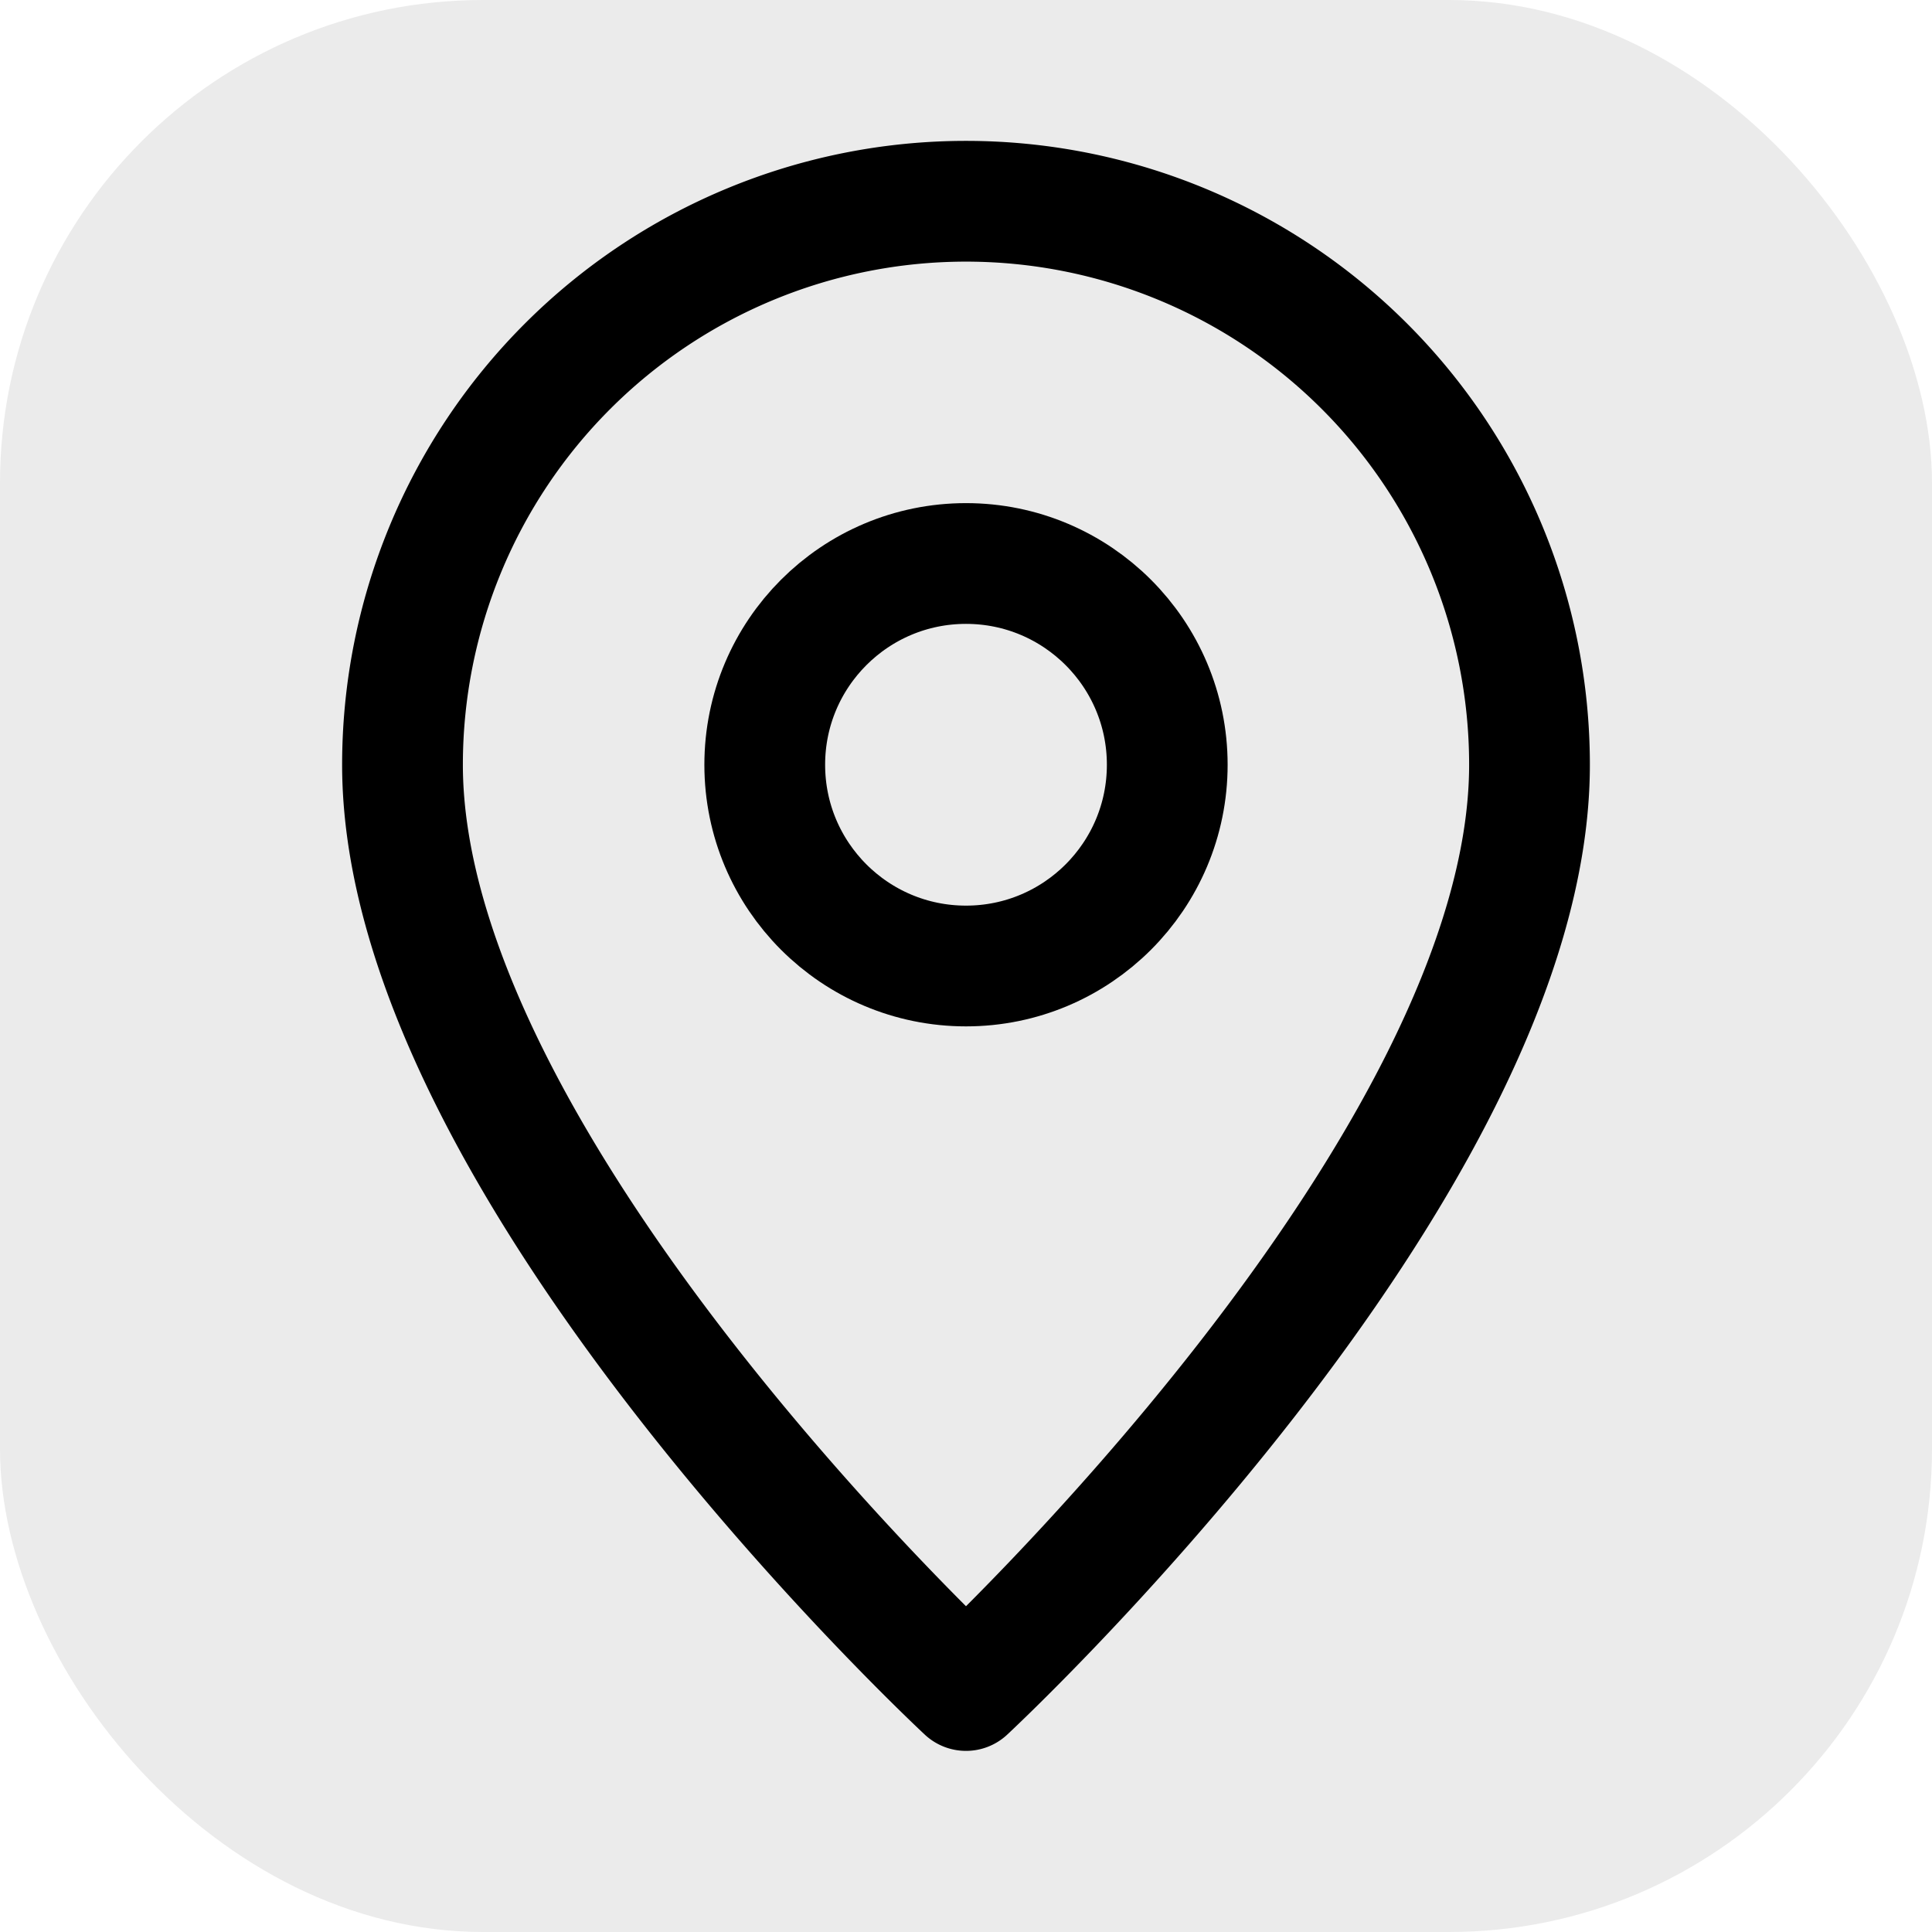<svg width="24" height="24" viewBox="0 0 24 24" fill="none" xmlns="http://www.w3.org/2000/svg">
  <rect width="24" height="24" rx="6" fill="currentColor" fill-opacity="0.08"/>
  <path d="M12 21s7-6.5 7-11.5A7 7 0 0 0 5 9.5C5 14.5 12 21 12 21Z" stroke="currentColor" stroke-width="1.5" stroke-linecap="round" stroke-linejoin="round"/>
  <circle cx="12" cy="9.5" r="2.5" stroke="currentColor" stroke-width="1.5"/>
</svg>
